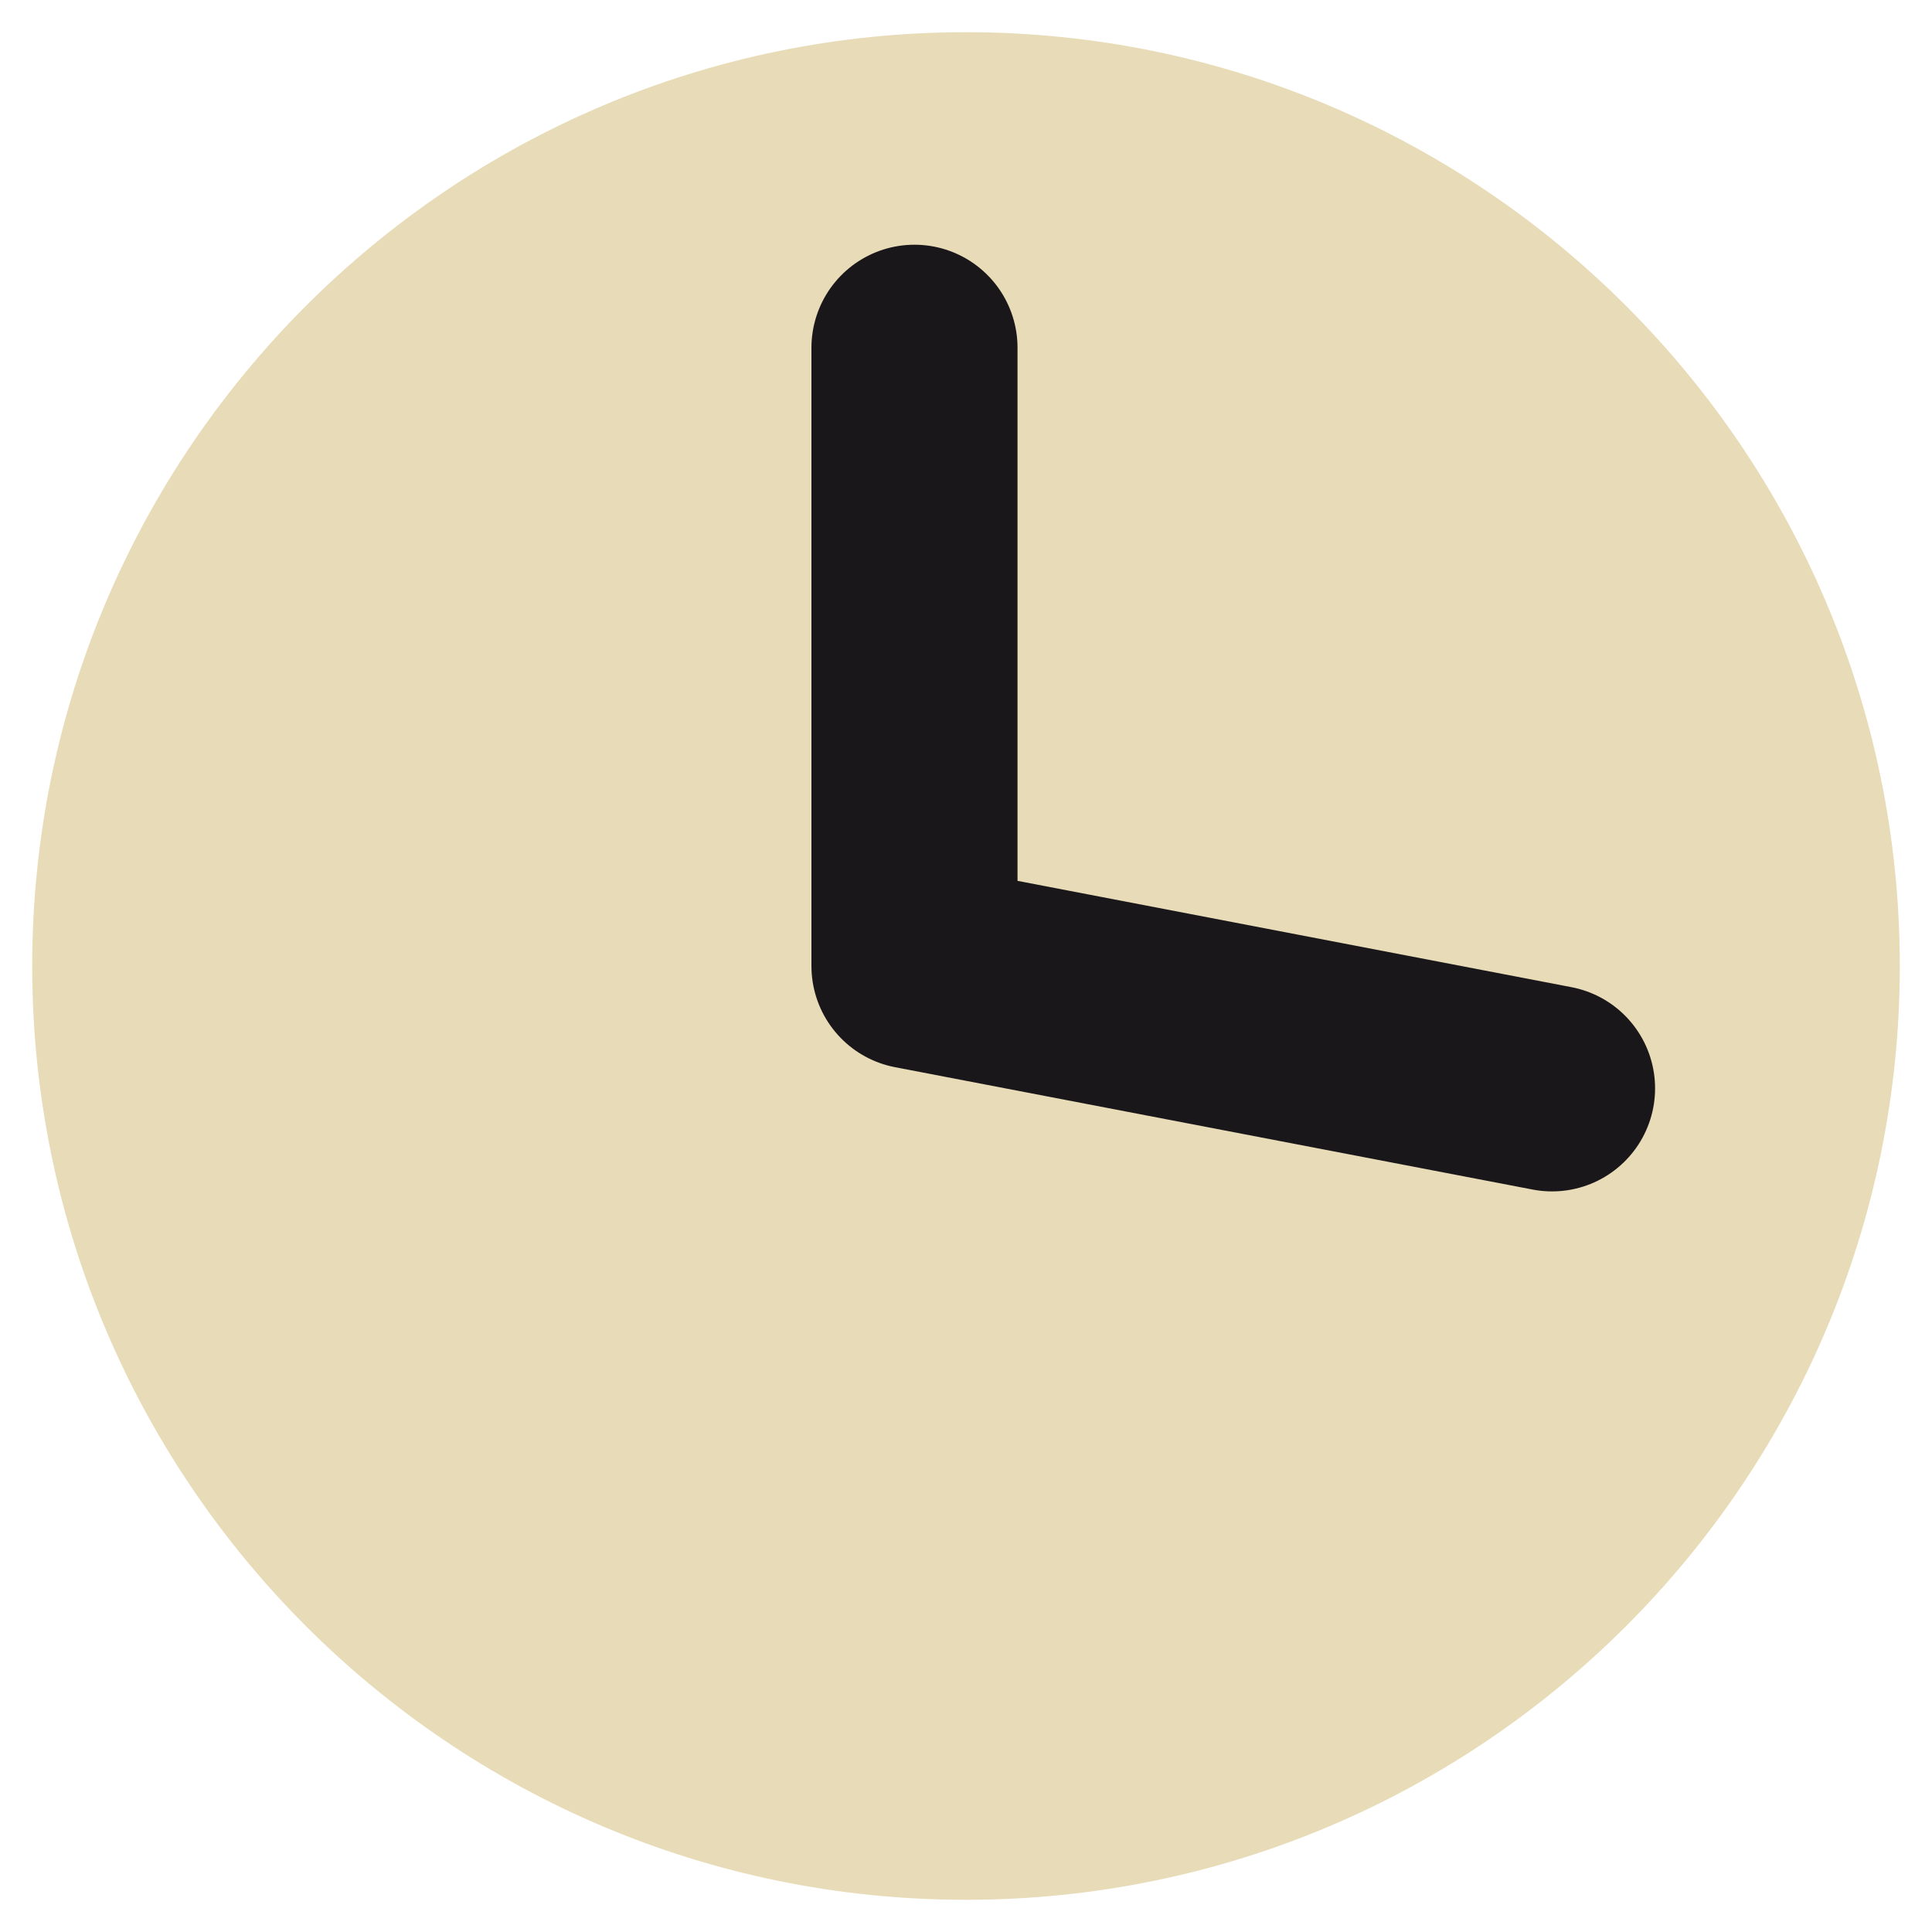 <?xml version="1.0" encoding="UTF-8"?><svg id="Capa_1" xmlns="http://www.w3.org/2000/svg" viewBox="0 0 30 30"><defs><style>.cls-1{fill:none;stroke:#1a171b;stroke-linecap:round;stroke-linejoin:round;stroke-width:3.2px;}.cls-2{fill:#e8dbb7;stroke-width:0px;}</style></defs><path class="cls-2" d="M29.5,15c0,8-6.5,14.5-14.5,14.5S.5,23,.5,15,7,.5,15,.5s14.5,6.5,14.5,14.5Z"/><polyline class="cls-1" points="14.2 5.4 14.2 15 24.1 16.9"/></svg>